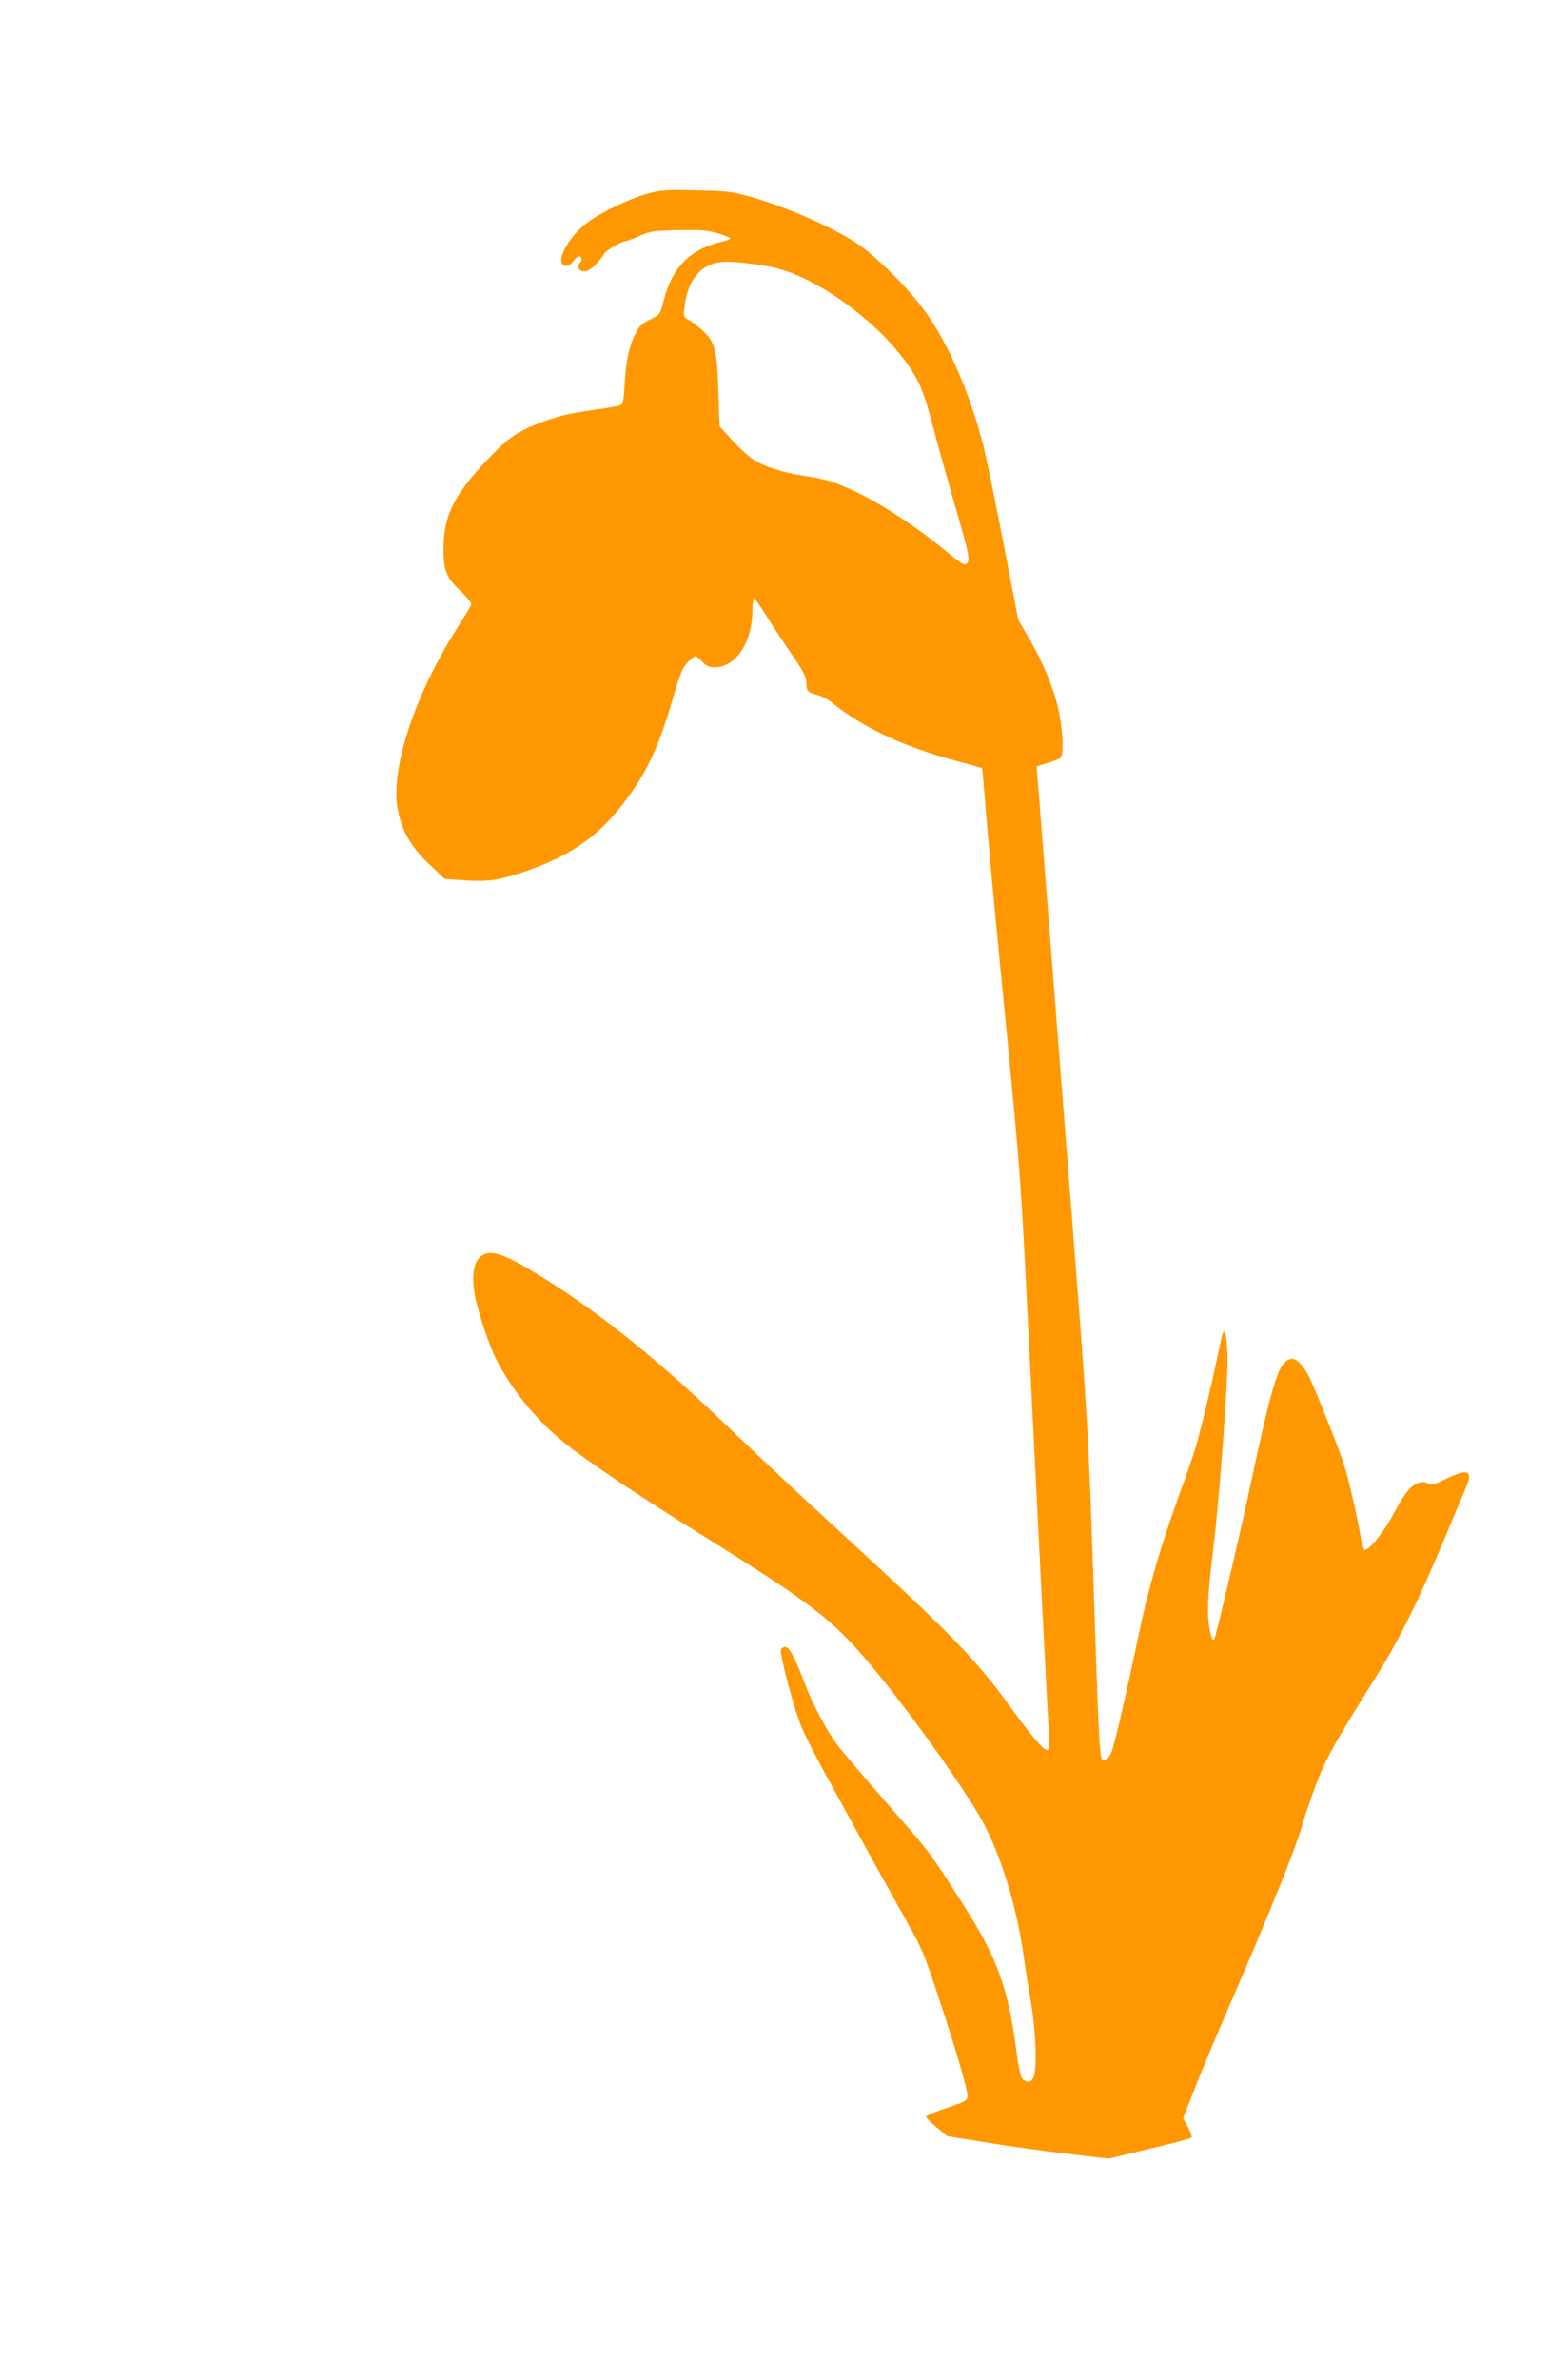 <?xml version="1.0" standalone="no"?>
<!DOCTYPE svg PUBLIC "-//W3C//DTD SVG 20010904//EN"
 "http://www.w3.org/TR/2001/REC-SVG-20010904/DTD/svg10.dtd">
<svg version="1.0" xmlns="http://www.w3.org/2000/svg"
 width="844pt" height="1280pt" viewBox="0 0 844 1280"
 preserveAspectRatio="xMidYMid meet">
<g transform="translate(0,1280) scale(0.1,-0.1)"
fill="#ff9800" stroke="none">
<path d="M3492 11760 c-95 -25 -247 -97 -327 -155 -111 -79 -188 -235 -116
-235 12 0 28 11 37 25 17 27 44 34 44 12 0 -7 -5 -18 -11 -24 -18 -18 -2 -43
27 -43 18 0 38 13 65 42 22 24 39 46 39 51 0 10 91 67 108 67 7 0 44 13 80 29
62 27 77 30 212 33 122 2 156 0 213 -17 37 -11 67 -23 67 -27 0 -4 -12 -10
-27 -14 -187 -41 -284 -137 -332 -326 -18 -70 -18 -71 -72 -97 -43 -21 -58
-35 -77 -72 -36 -71 -52 -145 -59 -267 -5 -89 -9 -115 -22 -121 -9 -5 -71 -16
-138 -25 -144 -20 -209 -36 -312 -77 -108 -43 -157 -77 -254 -178 -191 -198
-249 -313 -250 -490 0 -120 14 -156 90 -229 36 -34 63 -68 60 -75 -2 -7 -41
-70 -85 -140 -217 -344 -346 -733 -314 -944 19 -123 67 -211 170 -310 l85 -81
95 -7 c128 -10 191 -2 319 40 242 81 393 179 528 347 138 173 205 310 289 598
37 126 50 159 77 186 18 19 37 34 42 34 5 0 22 -13 37 -30 22 -23 37 -30 67
-30 115 1 203 135 203 310 0 33 4 60 9 60 4 0 31 -37 59 -82 28 -46 89 -139
136 -207 68 -99 86 -132 86 -160 0 -49 8 -58 57 -69 23 -5 61 -25 85 -45 161
-131 393 -239 671 -312 71 -19 131 -36 133 -38 2 -2 12 -120 23 -263 12 -142
43 -486 71 -764 118 -1202 112 -1125 160 -2095 51 -1024 99 -1975 106 -2066 4
-58 3 -89 -4 -93 -17 -10 -76 56 -186 207 -202 280 -317 399 -921 954 -198
181 -452 419 -565 528 -409 395 -719 647 -1051 854 -206 128 -279 153 -331
112 -36 -29 -49 -92 -36 -185 11 -84 74 -278 118 -367 80 -160 216 -328 364
-448 114 -93 398 -284 731 -491 613 -382 715 -460 928 -715 215 -257 529 -700
610 -861 97 -195 170 -439 207 -697 11 -78 30 -198 42 -267 25 -146 30 -352
10 -388 -14 -25 -30 -28 -55 -10 -13 10 -22 50 -38 168 -42 323 -104 492 -282
770 -192 300 -170 271 -449 590 -103 119 -208 242 -233 275 -52 69 -135 225
-171 323 -50 133 -86 202 -106 202 -10 0 -21 -6 -24 -14 -9 -24 71 -326 111
-418 20 -49 81 -168 135 -265 169 -310 376 -684 448 -811 57 -99 83 -162 140
-335 102 -303 173 -547 170 -576 -3 -22 -15 -29 -113 -61 -60 -20 -110 -41
-110 -47 0 -6 26 -32 57 -58 l57 -47 205 -33 c113 -19 308 -46 434 -61 l229
-27 219 53 c120 28 223 55 227 60 5 4 -4 29 -18 56 l-27 49 65 165 c35 91 133
323 217 515 183 423 321 764 355 882 13 47 48 149 76 226 53 142 97 221 329
592 126 201 237 428 385 785 40 96 83 198 95 226 41 93 11 106 -107 48 -66
-33 -77 -35 -98 -24 -19 10 -30 10 -55 0 -42 -17 -70 -54 -134 -173 -54 -99
-137 -199 -153 -183 -5 4 -13 35 -19 69 -18 106 -65 309 -86 377 -30 96 -175
458 -200 500 -50 83 -86 100 -126 57 -41 -43 -82 -190 -176 -632 -66 -308
-192 -844 -200 -853 -10 -10 -16 3 -27 64 -13 71 -8 184 19 400 35 273 85 956
79 1071 -8 143 -20 157 -41 46 -29 -147 -104 -463 -130 -548 -13 -44 -51 -155
-85 -246 -104 -288 -168 -506 -221 -759 -63 -301 -127 -578 -144 -627 -15 -43
-42 -65 -55 -45 -13 21 -19 147 -46 972 -26 777 -30 849 -110 1875 -25 319
-79 1010 -120 1535 -41 525 -75 955 -75 956 0 2 26 10 58 19 31 9 63 22 70 27
18 15 15 138 -7 244 -25 120 -79 254 -156 389 l-64 110 -81 419 c-45 231 -93
462 -106 515 -74 286 -185 543 -311 721 -90 126 -265 301 -374 373 -135 89
-396 202 -586 253 -85 23 -122 27 -278 30 -156 4 -190 1 -253 -16z m653 -395
c223 -41 546 -265 722 -500 76 -101 106 -171 151 -345 22 -85 77 -283 122
-439 82 -281 87 -307 53 -318 -6 -2 -39 20 -74 50 -166 140 -376 279 -524 347
-105 49 -162 66 -265 80 -114 16 -226 53 -283 93 -26 19 -76 65 -111 104 l-63
70 -6 184 c-7 221 -18 267 -79 325 -24 23 -58 50 -76 60 -33 19 -34 20 -28 70
16 143 83 228 191 244 46 6 156 -4 270 -25z"/>
</g>
</svg>
